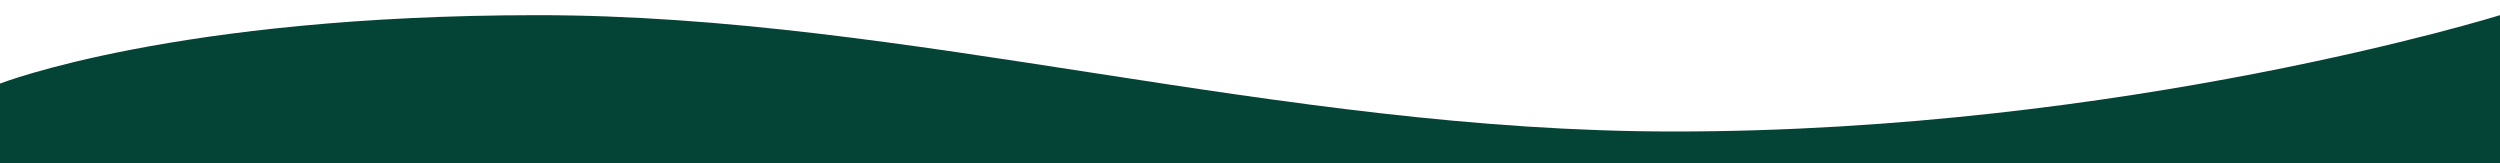 <svg width="1978" height="129" viewBox="0 0 1978 129" fill="none" xmlns="http://www.w3.org/2000/svg">
<rect x="0" y="0" width="1978" height="129" fill="#808080" stroke="none"/>
<rect width="1978" height="115" fill="white"/>
<path d="M3.64584e-06 129H1978V12C1978 12 1682.33 104.044 1324.37 104.044C1010.74 104.044 718.481 12 425.663 12C138.269 12 3.64584e-06 66.135 3.64584e-06 66.135V129Z" fill="#044436"/>
</svg>
